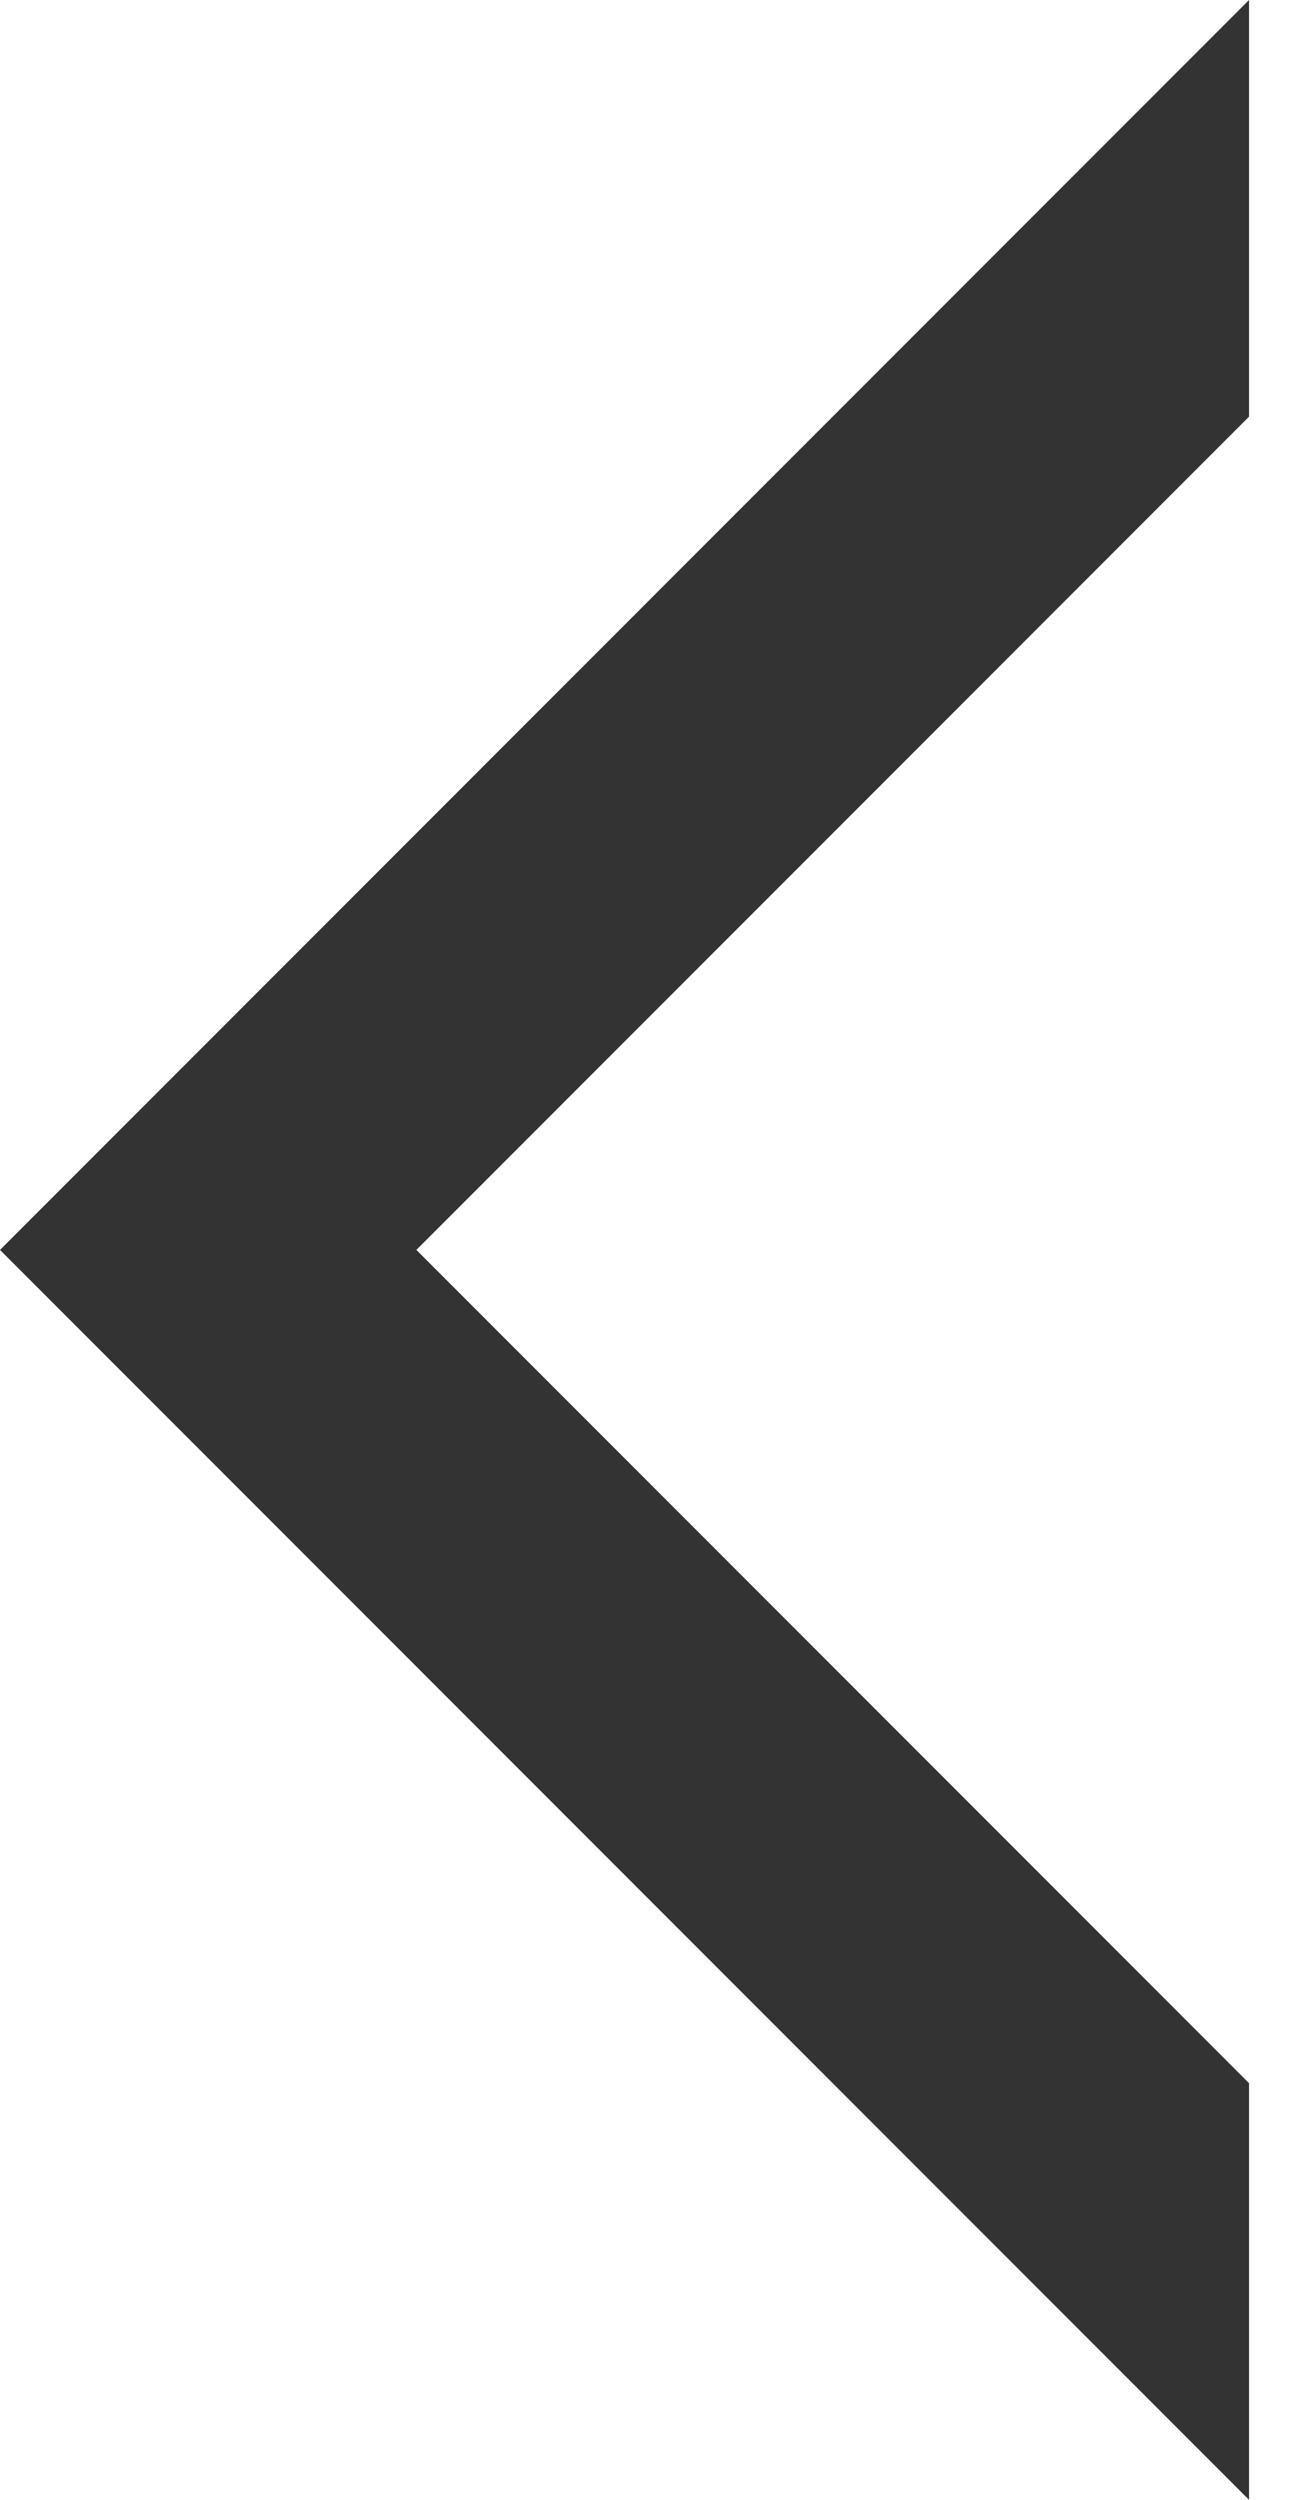 <?xml version="1.0" encoding="utf-8"?>
<!-- Generator: Adobe Illustrator 15.1.0, SVG Export Plug-In  -->
<!DOCTYPE svg PUBLIC "-//W3C//DTD SVG 1.1//EN" "http://www.w3.org/Graphics/SVG/1.1/DTD/svg11.dtd">
<svg version="1.1"
	 xmlns="http://www.w3.org/2000/svg" xmlns:xlink="http://www.w3.org/1999/xlink" xmlns:a="http://ns.adobe.com/AdobeSVGViewerExtensions/3.0/"
	 x="0px" y="0px" width="13px" height="25px" viewBox="0 0 13 25" enable-background="new 0 0 13 25" xml:space="preserve">
<defs>
</defs>
<polygon fill-rule="evenodd" clip-rule="evenodd" fill="#333333" points="12.5,25 0,12.5 12.5,0 12.5,4.167 4.167,12.5 12.5,20.833 
	"/>
</svg>
